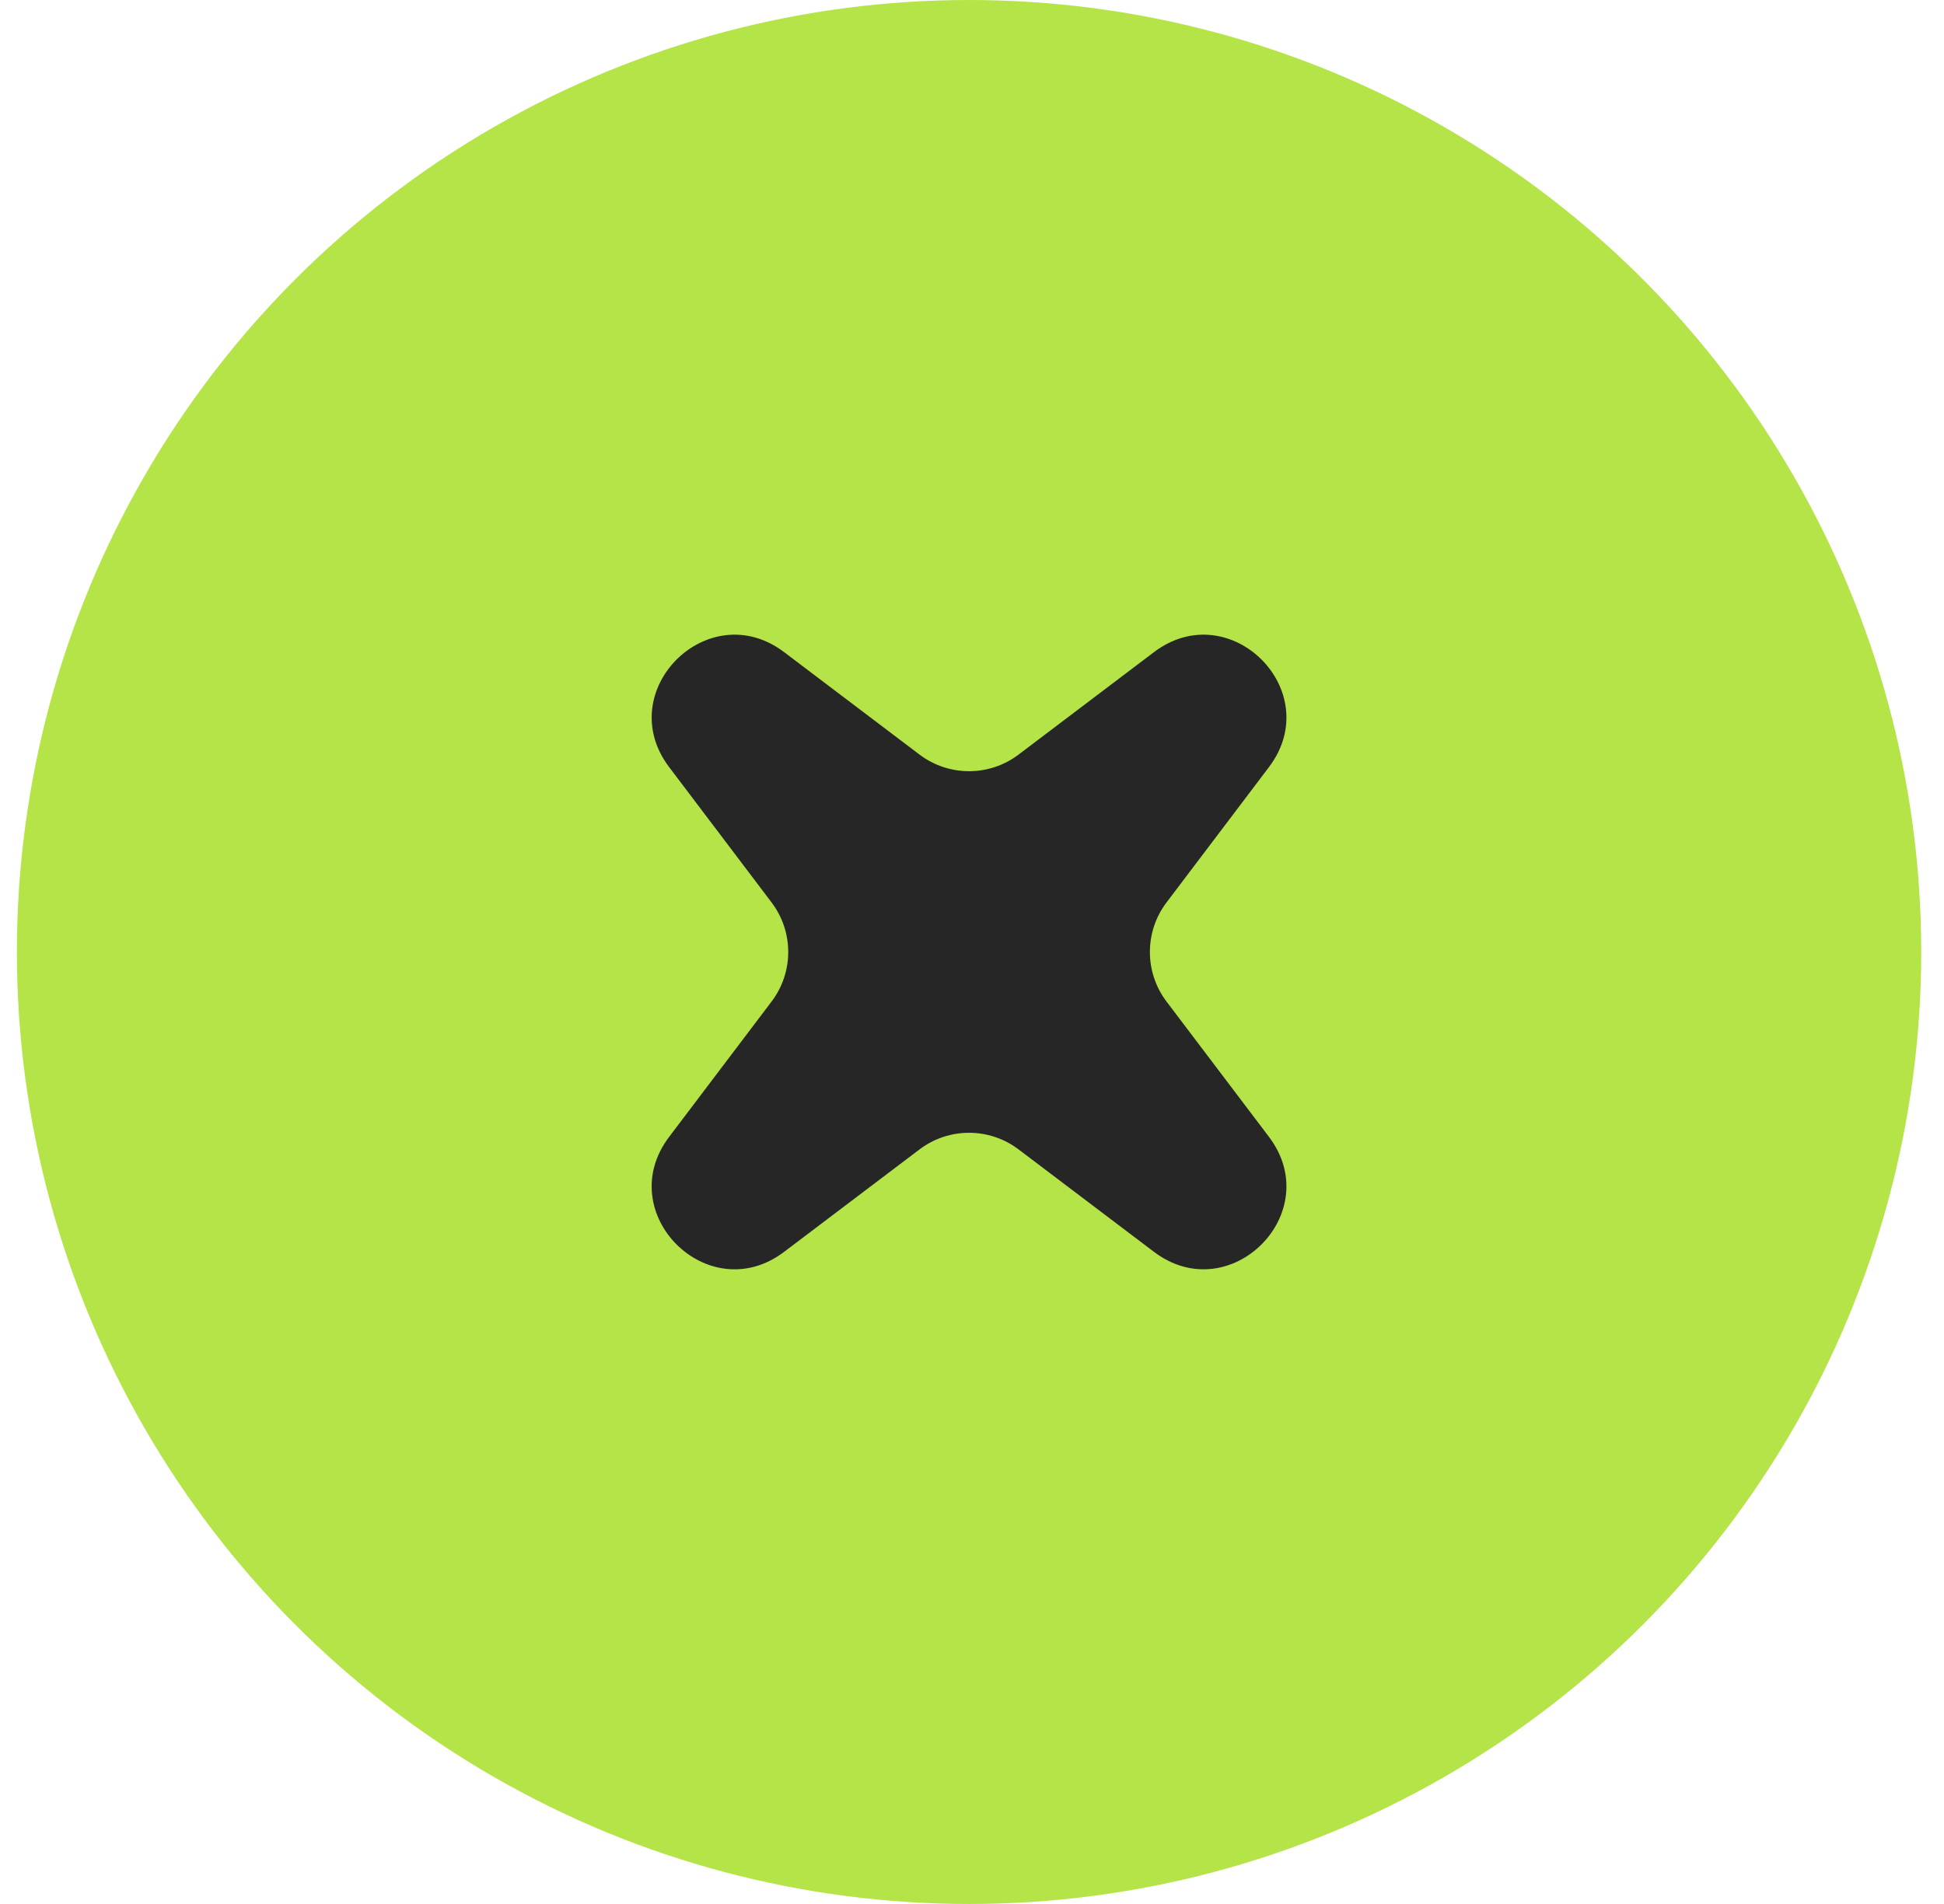 <svg width="49" height="48" viewBox="0 0 49 48" fill="none" xmlns="http://www.w3.org/2000/svg">
<circle cx="24.426" cy="24" r="24" fill="#B4E447"/>
<path d="M29.086 16.441C31.003 14.991 33.435 17.423 31.985 19.339L29.403 22.751C28.844 23.49 28.844 24.51 29.403 25.249L31.985 28.66C33.435 30.577 31.003 33.009 29.086 31.559L25.674 28.977C24.936 28.418 23.916 28.418 23.177 28.977L19.765 31.559C17.849 33.01 15.416 30.577 16.866 28.661L19.448 25.249C20.008 24.51 20.008 23.49 19.448 22.751L16.867 19.34C15.416 17.423 17.849 14.991 19.765 16.441L23.177 19.023C23.916 19.582 24.936 19.582 25.674 19.023L29.086 16.441Z" fill="#262626"/>
</svg>
